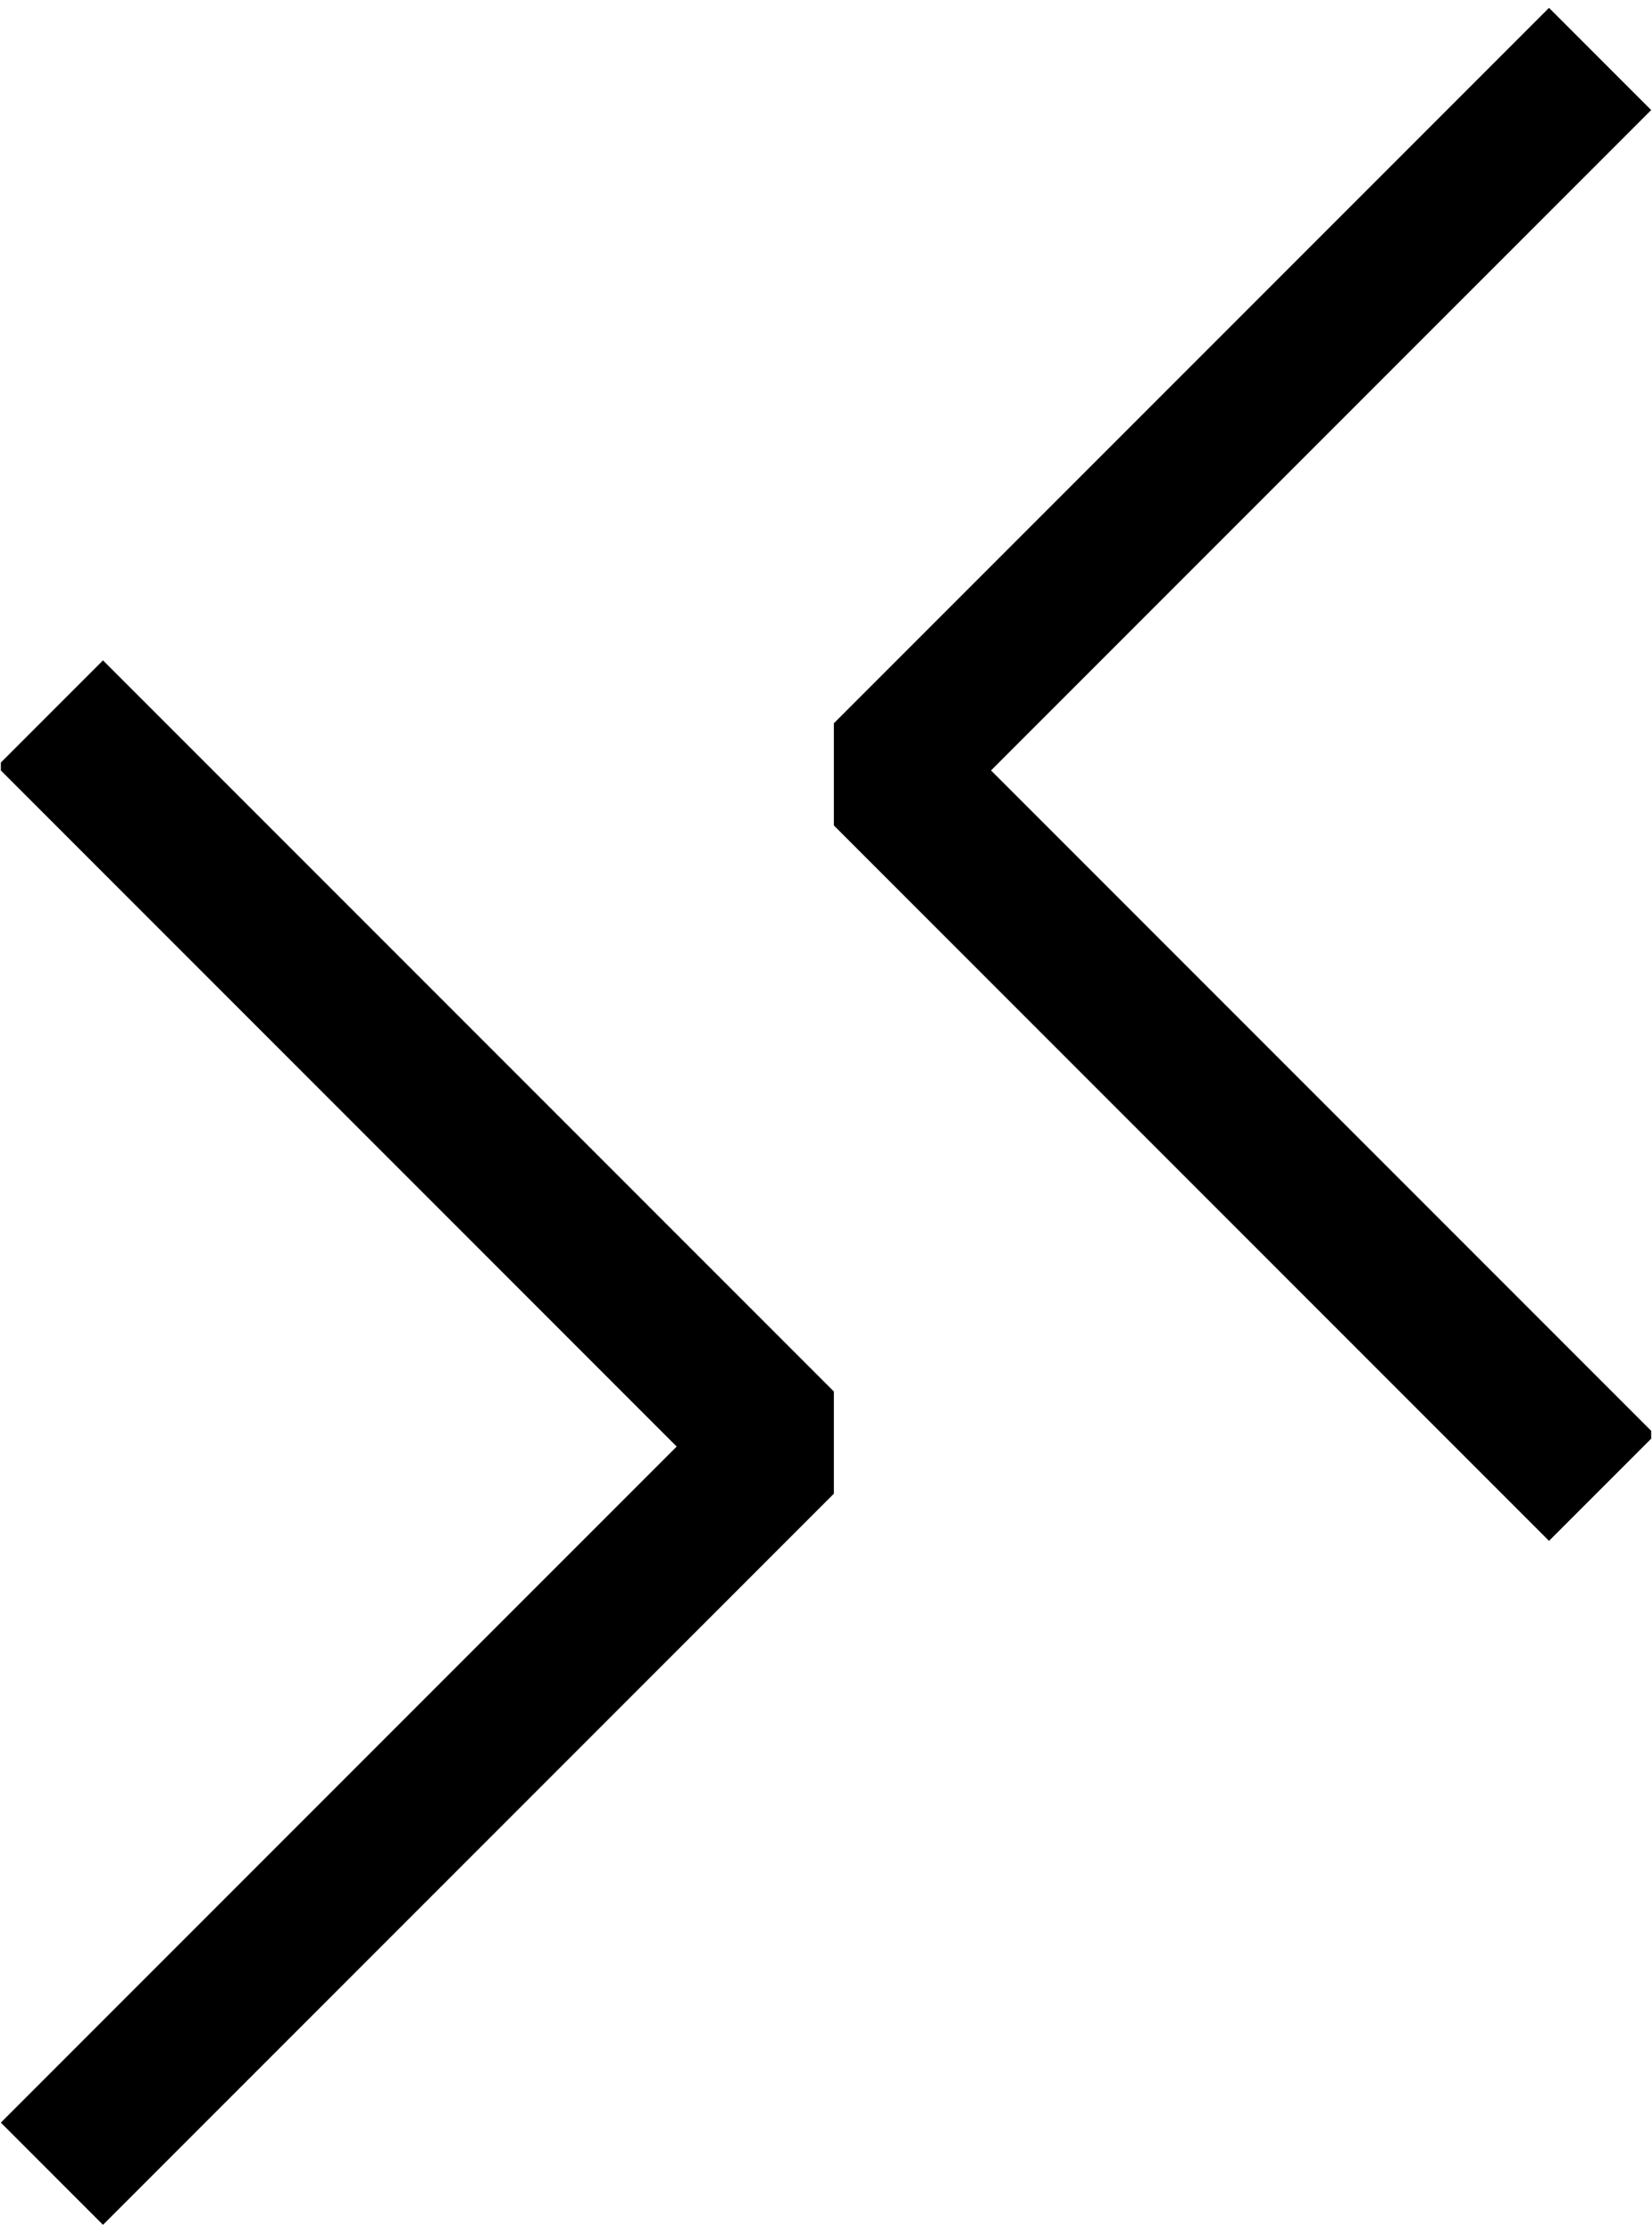 <?xml version="1.0" encoding="UTF-8"?>
<!DOCTYPE svg PUBLIC "-//W3C//DTD SVG 1.1//EN" "http://www.w3.org/Graphics/SVG/1.1/DTD/svg11.dtd">
<!-- Creator: CorelDRAW -->
<svg xmlns="http://www.w3.org/2000/svg" xml:space="preserve" width="9.139mm" height="12.347mm" version="1.1" style="shape-rendering:geometricPrecision; text-rendering:geometricPrecision; image-rendering:optimizeQuality; fill-rule:evenodd; clip-rule:evenodd"
viewBox="0 0 2.1 2.84"
 xmlns:xlink="http://www.w3.org/1999/xlink"
 xmlns:xodm="http://www.corel.com/coreldraw/odm/2003">
 <defs>
  <style type="text/css">
   <![CDATA[
    .fil0 {fill:black}
   ]]>
  </style>
 </defs>
 <g id="Layer_x0020_1">
  <path class="fil0" d="M2.1 1.82l-0.84 -0.84 0.84 -0.84 -0.13 -0.13 -0.91 0.91 0 0.13 0.91 0.91 0.13 -0.13 -0 -0zm-2.1 -0.84l0.86 0.86 -0.86 0.86 0.13 0.13 0.93 -0.93 0 -0.13 -0.93 -0.93 -0.13 0.13 0 0z"/>
 </g>
</svg>
